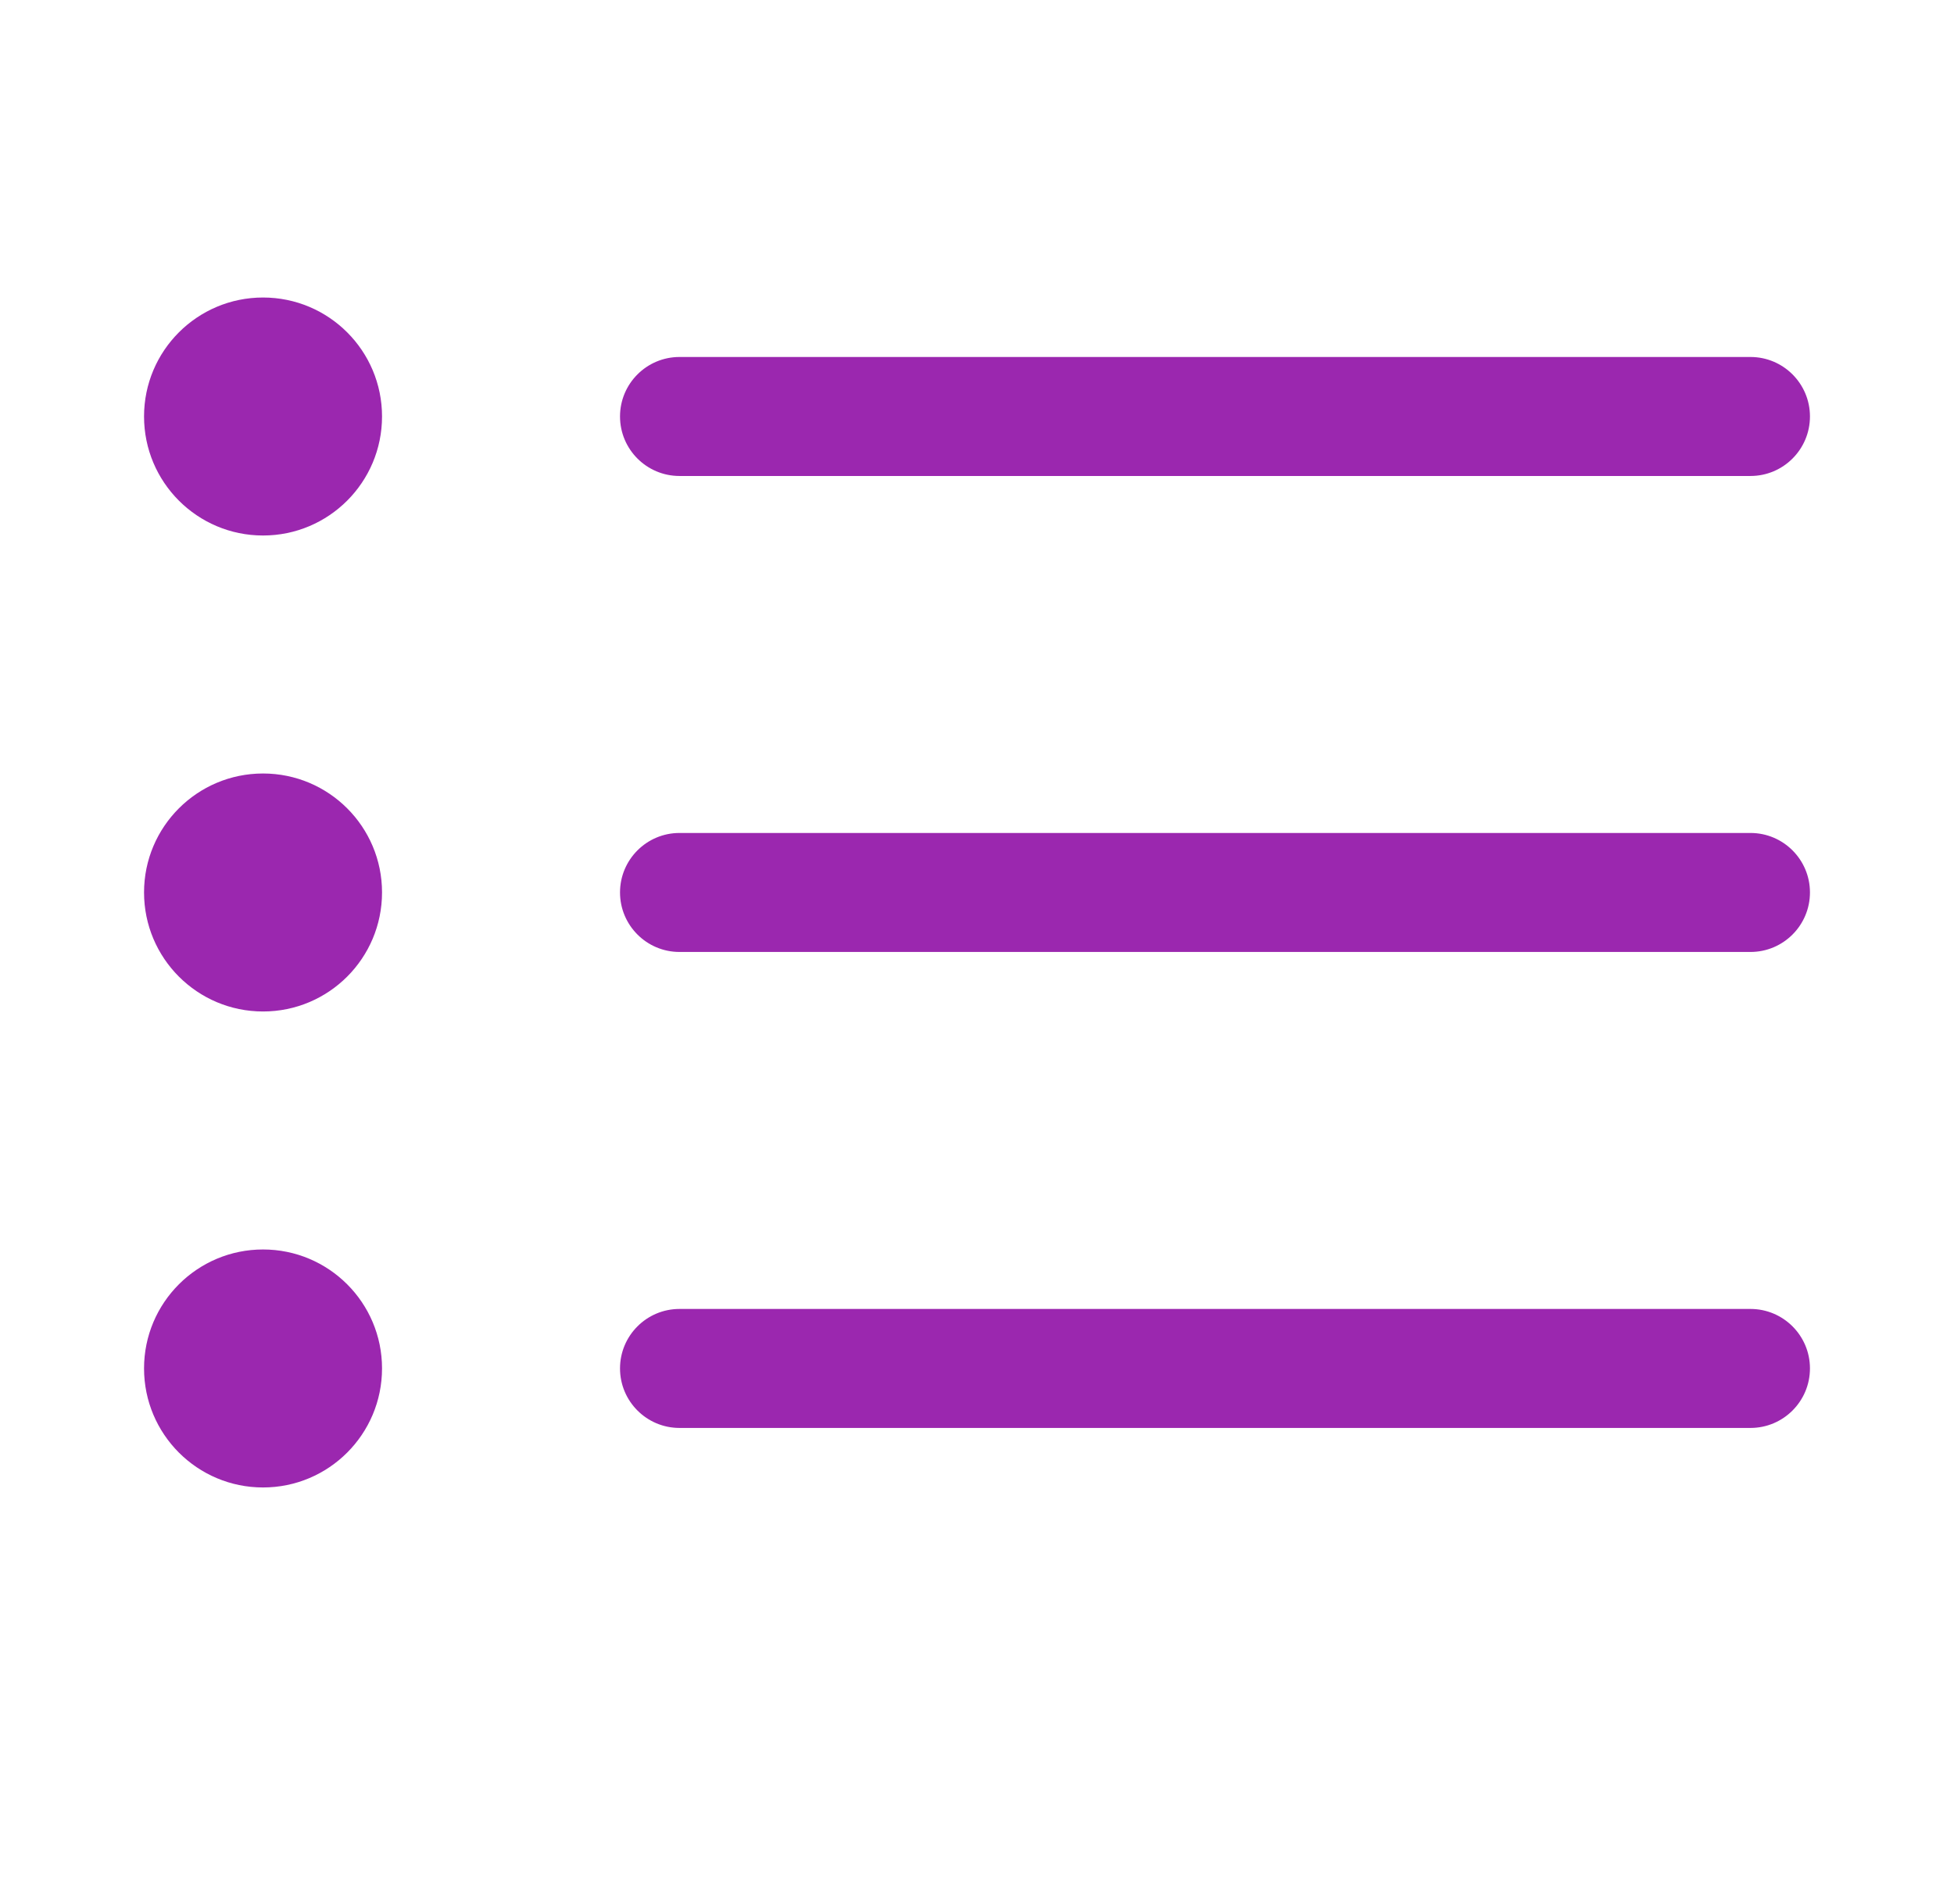 <svg width="39" height="38" viewBox="0 0 39 38" fill="none" xmlns="http://www.w3.org/2000/svg">
<path fill-rule="evenodd" clip-rule="evenodd" d="M12.375 27.312C12.375 26.657 12.907 26.125 13.562 26.125H34.938C35.593 26.125 36.125 26.657 36.125 27.312C36.125 27.968 35.593 28.5 34.938 28.5H13.562C12.907 28.5 12.375 27.968 12.375 27.312Z" fill="#9B27AF"/>
<path fill-rule="evenodd" clip-rule="evenodd" d="M12.375 17.812C12.375 17.157 12.907 16.625 13.562 16.625H34.938C35.593 16.625 36.125 17.157 36.125 17.812C36.125 18.468 35.593 19 34.938 19H13.562C12.907 19 12.375 18.468 12.375 17.812Z" fill="#9B27AF"/>
<path fill-rule="evenodd" clip-rule="evenodd" d="M12.375 8.312C12.375 7.657 12.907 7.125 13.562 7.125H34.938C35.593 7.125 36.125 7.657 36.125 8.312C36.125 8.968 35.593 9.5 34.938 9.5H13.562C12.907 9.5 12.375 8.968 12.375 8.312Z" fill="#9B27AF"/>
<path fill-rule="evenodd" clip-rule="evenodd" d="M5.25 10.688C6.562 10.688 7.625 9.624 7.625 8.312C7.625 7.001 6.562 5.938 5.25 5.938C3.938 5.938 2.875 7.001 2.875 8.312C2.875 9.624 3.938 10.688 5.25 10.688Z" fill="#9B27AF"/>
<path fill-rule="evenodd" clip-rule="evenodd" d="M5.25 20.188C6.562 20.188 7.625 19.124 7.625 17.812C7.625 16.501 6.562 15.438 5.25 15.438C3.938 15.438 2.875 16.501 2.875 17.812C2.875 19.124 3.938 20.188 5.25 20.188Z" fill="#9B27AF"/>
<path fill-rule="evenodd" clip-rule="evenodd" d="M5.25 29.688C6.562 29.688 7.625 28.624 7.625 27.312C7.625 26.001 6.562 24.938 5.25 24.938C3.938 24.938 2.875 26.001 2.875 27.312C2.875 28.624 3.938 29.688 5.25 29.688Z" fill="#9B27AF"/>
</svg>
